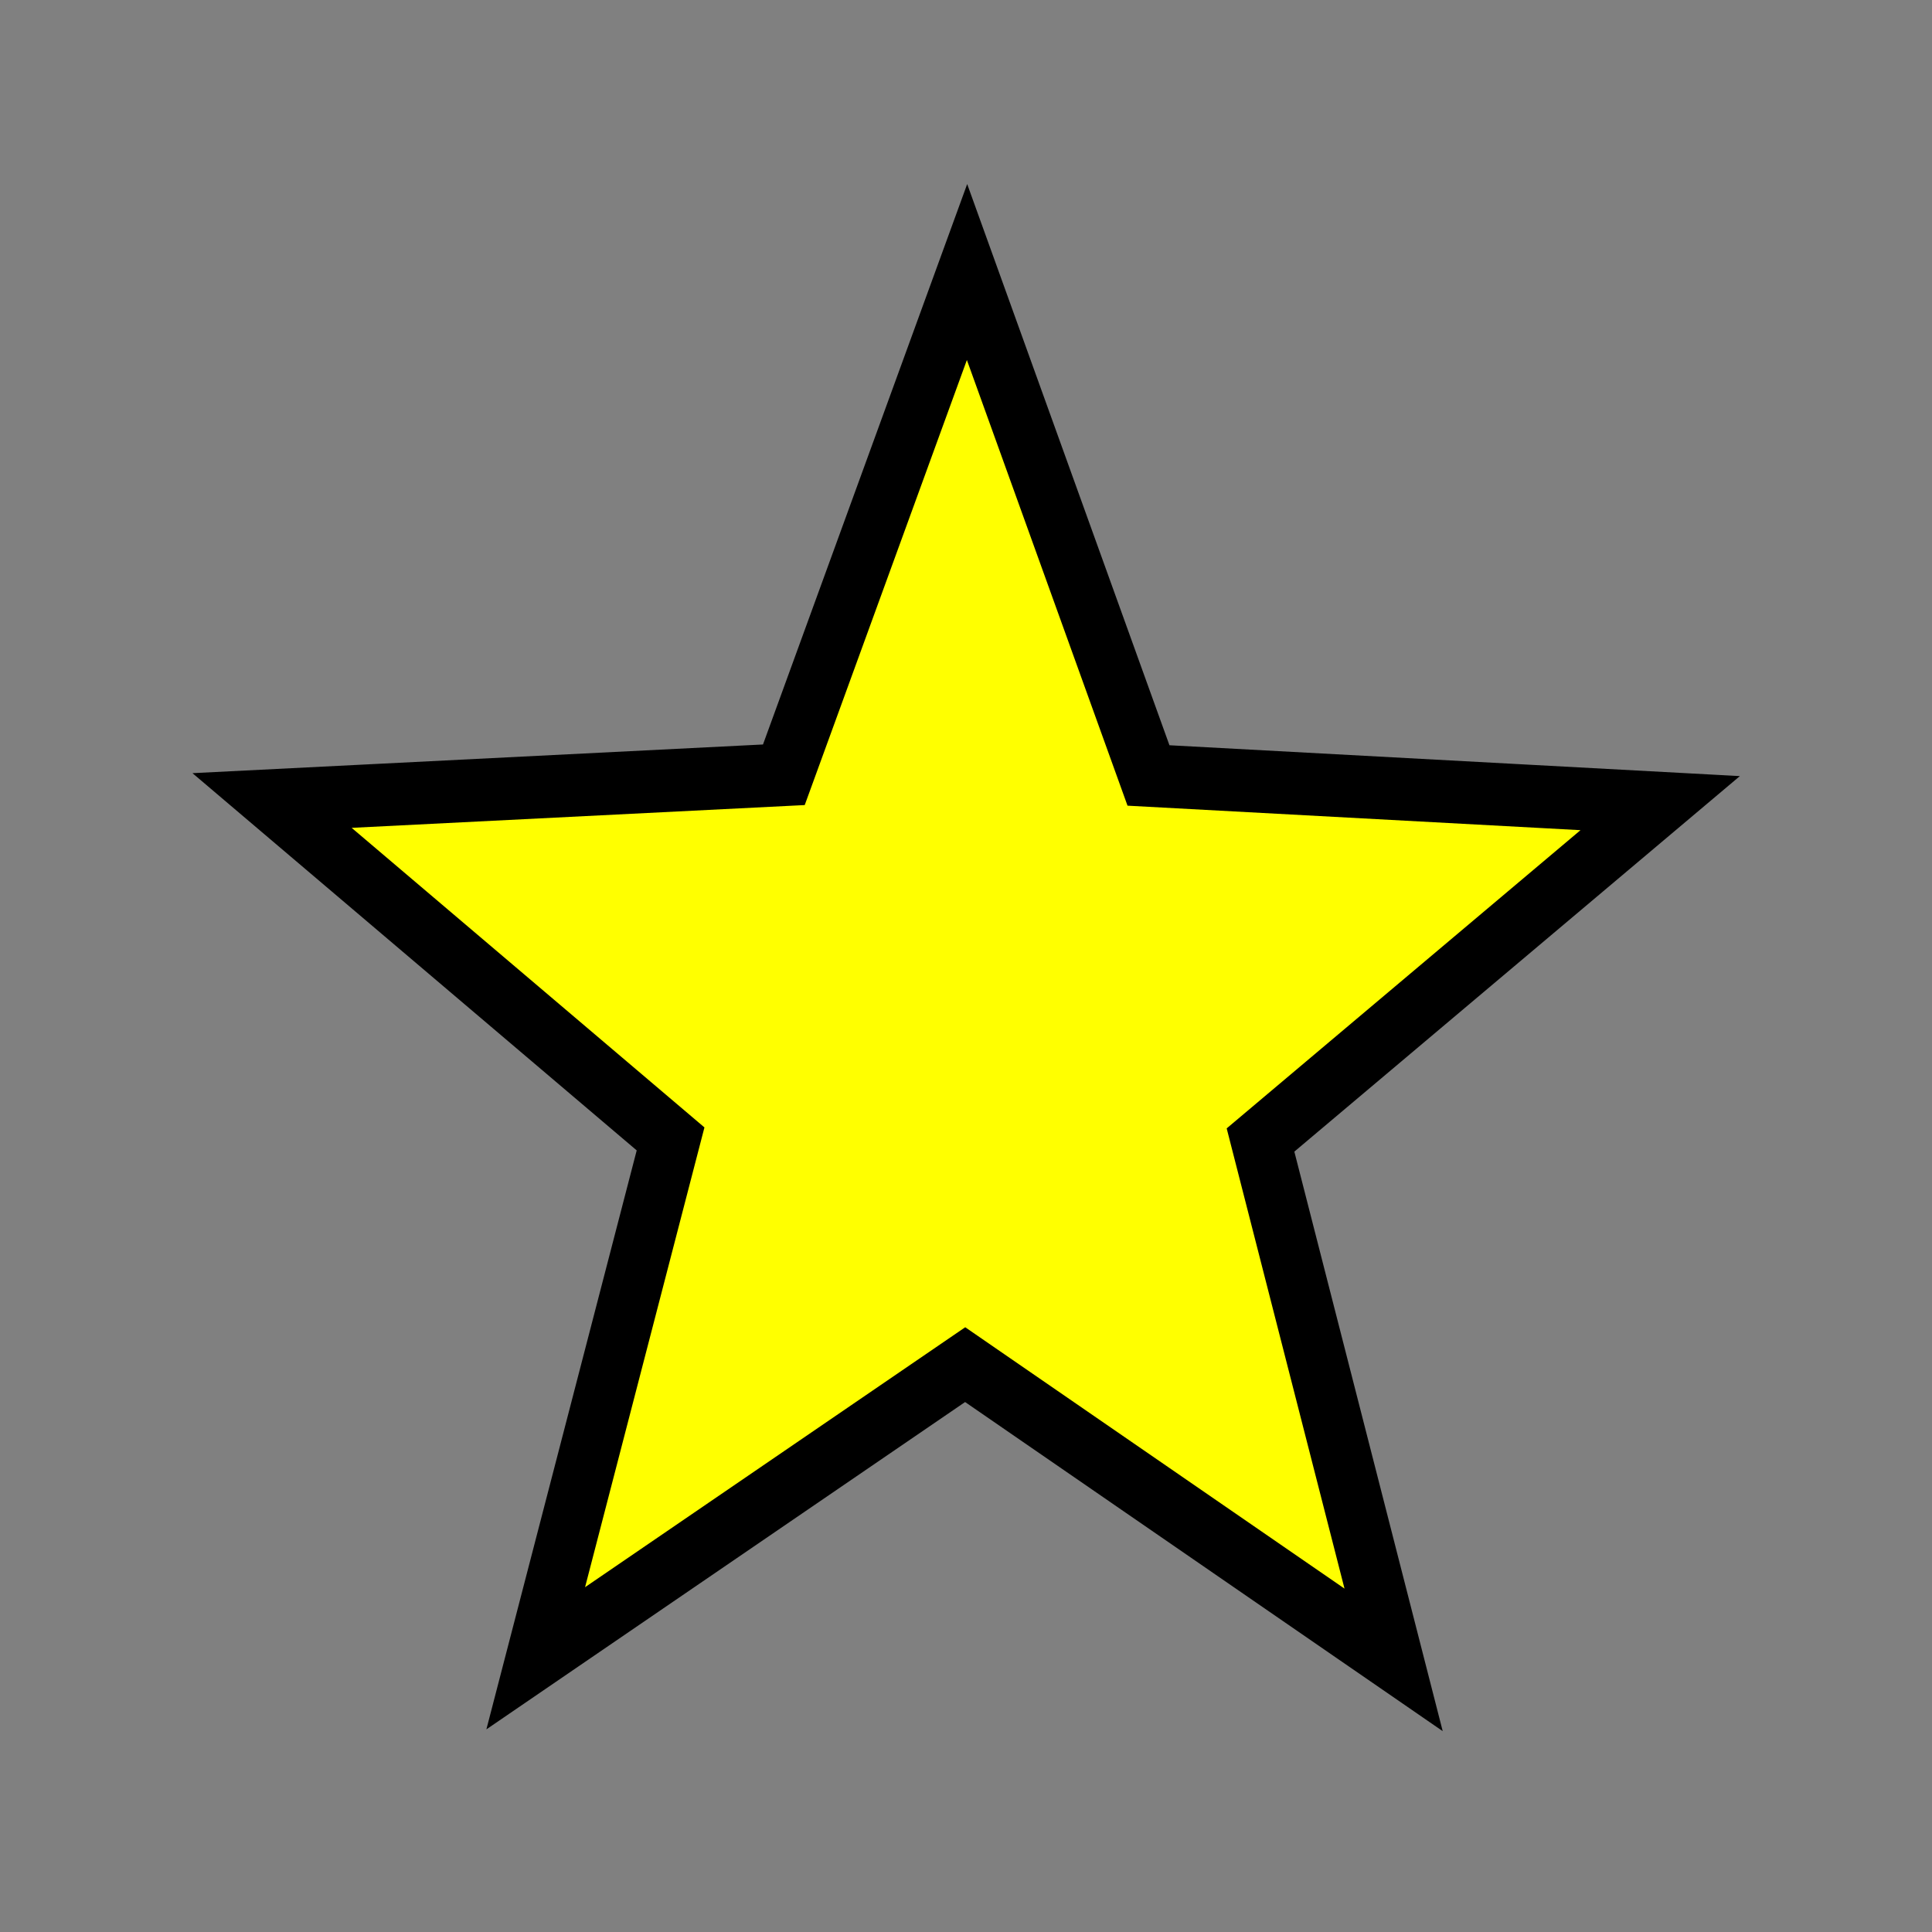 <?xml version="1.0" encoding="UTF-8" standalone="no"?>
<!-- Created with Inkscape (http://www.inkscape.org/) -->
<svg
   xmlns:dc="http://purl.org/dc/elements/1.1/"
   xmlns:cc="http://web.resource.org/cc/"
   xmlns:rdf="http://www.w3.org/1999/02/22-rdf-syntax-ns#"
   xmlns:svg="http://www.w3.org/2000/svg"
   xmlns="http://www.w3.org/2000/svg"
   xmlns:sodipodi="http://sodipodi.sourceforge.net/DTD/sodipodi-0.dtd"
   xmlns:inkscape="http://www.inkscape.org/namespaces/inkscape"
   width="64"
   height="64"
   id="svg2"
   sodipodi:version="0.32"
   inkscape:version="0.44"
   version="1.0"
   sodipodi:docbase="C:\Documents and Settings\Kris\My Documents\My Pictures\Wikipedia"
   sodipodi:docname="Full Star Yellow.svg">
  <rect width="100%" height="100%" fill="#808080" stroke="none"/>
  <defs
     id="defs4" />
  <sodipodi:namedview
     id="base"
     pagecolor="#ffffff"
     bordercolor="#666666"
     borderopacity="1.0"
     gridtolerance="10000"
     guidetolerance="10"
     objecttolerance="10"
     inkscape:pageopacity="0.0"
     inkscape:pageshadow="2"
     inkscape:zoom="3.4678899"
     inkscape:cx="49.5"
     inkscape:cy="21.5"
     inkscape:document-units="px"
     inkscape:current-layer="layer1"
     width="64px"
     height="64px"
     showgrid="true"
     gridspacingx="2px"
     gridspacingy="2px"
     gridempspacing="4"
     inkscape:window-width="847"
     inkscape:window-height="582"
     inkscape:window-x="133"
     inkscape:window-y="72" />
  <g
     inkscape:label="Layer 1"
     inkscape:groupmode="layer"
     id="layer1">
    <path
       sodipodi:type="star"
       style="fill:yellow;fill-opacity:1;stroke:black;stroke-width:2;stroke-miterlimit:4;stroke-dasharray:none;stroke-opacity:1"
       id="path3651"
       sodipodi:sides="5"
       sodipodi:cx="31.934996"
       sodipodi:cy="32.065002"
       sodipodi:r1="24.493324"
       sodipodi:r2="10.409663"
       sodipodi:arg1="0.9442689"
       sodipodi:arg2="1.5725874"
       inkscape:flatsided="false"
       inkscape:rounded="2.4286129e-017"
       inkscape:randomized="0"
       d="M 46.296,51.906 L 31.916,42.475 L 17.503,51.855 L 22.029,35.264 L 8.654,24.454 L 25.831,23.632 L 31.979,7.572 L 38.069,23.654 L 55.243,24.538 L 41.829,35.299 L 46.296,51.906 z "
       transform="matrix(0.987,0,0,1.037,0.471,1.159)" />
  </g>
</svg>

